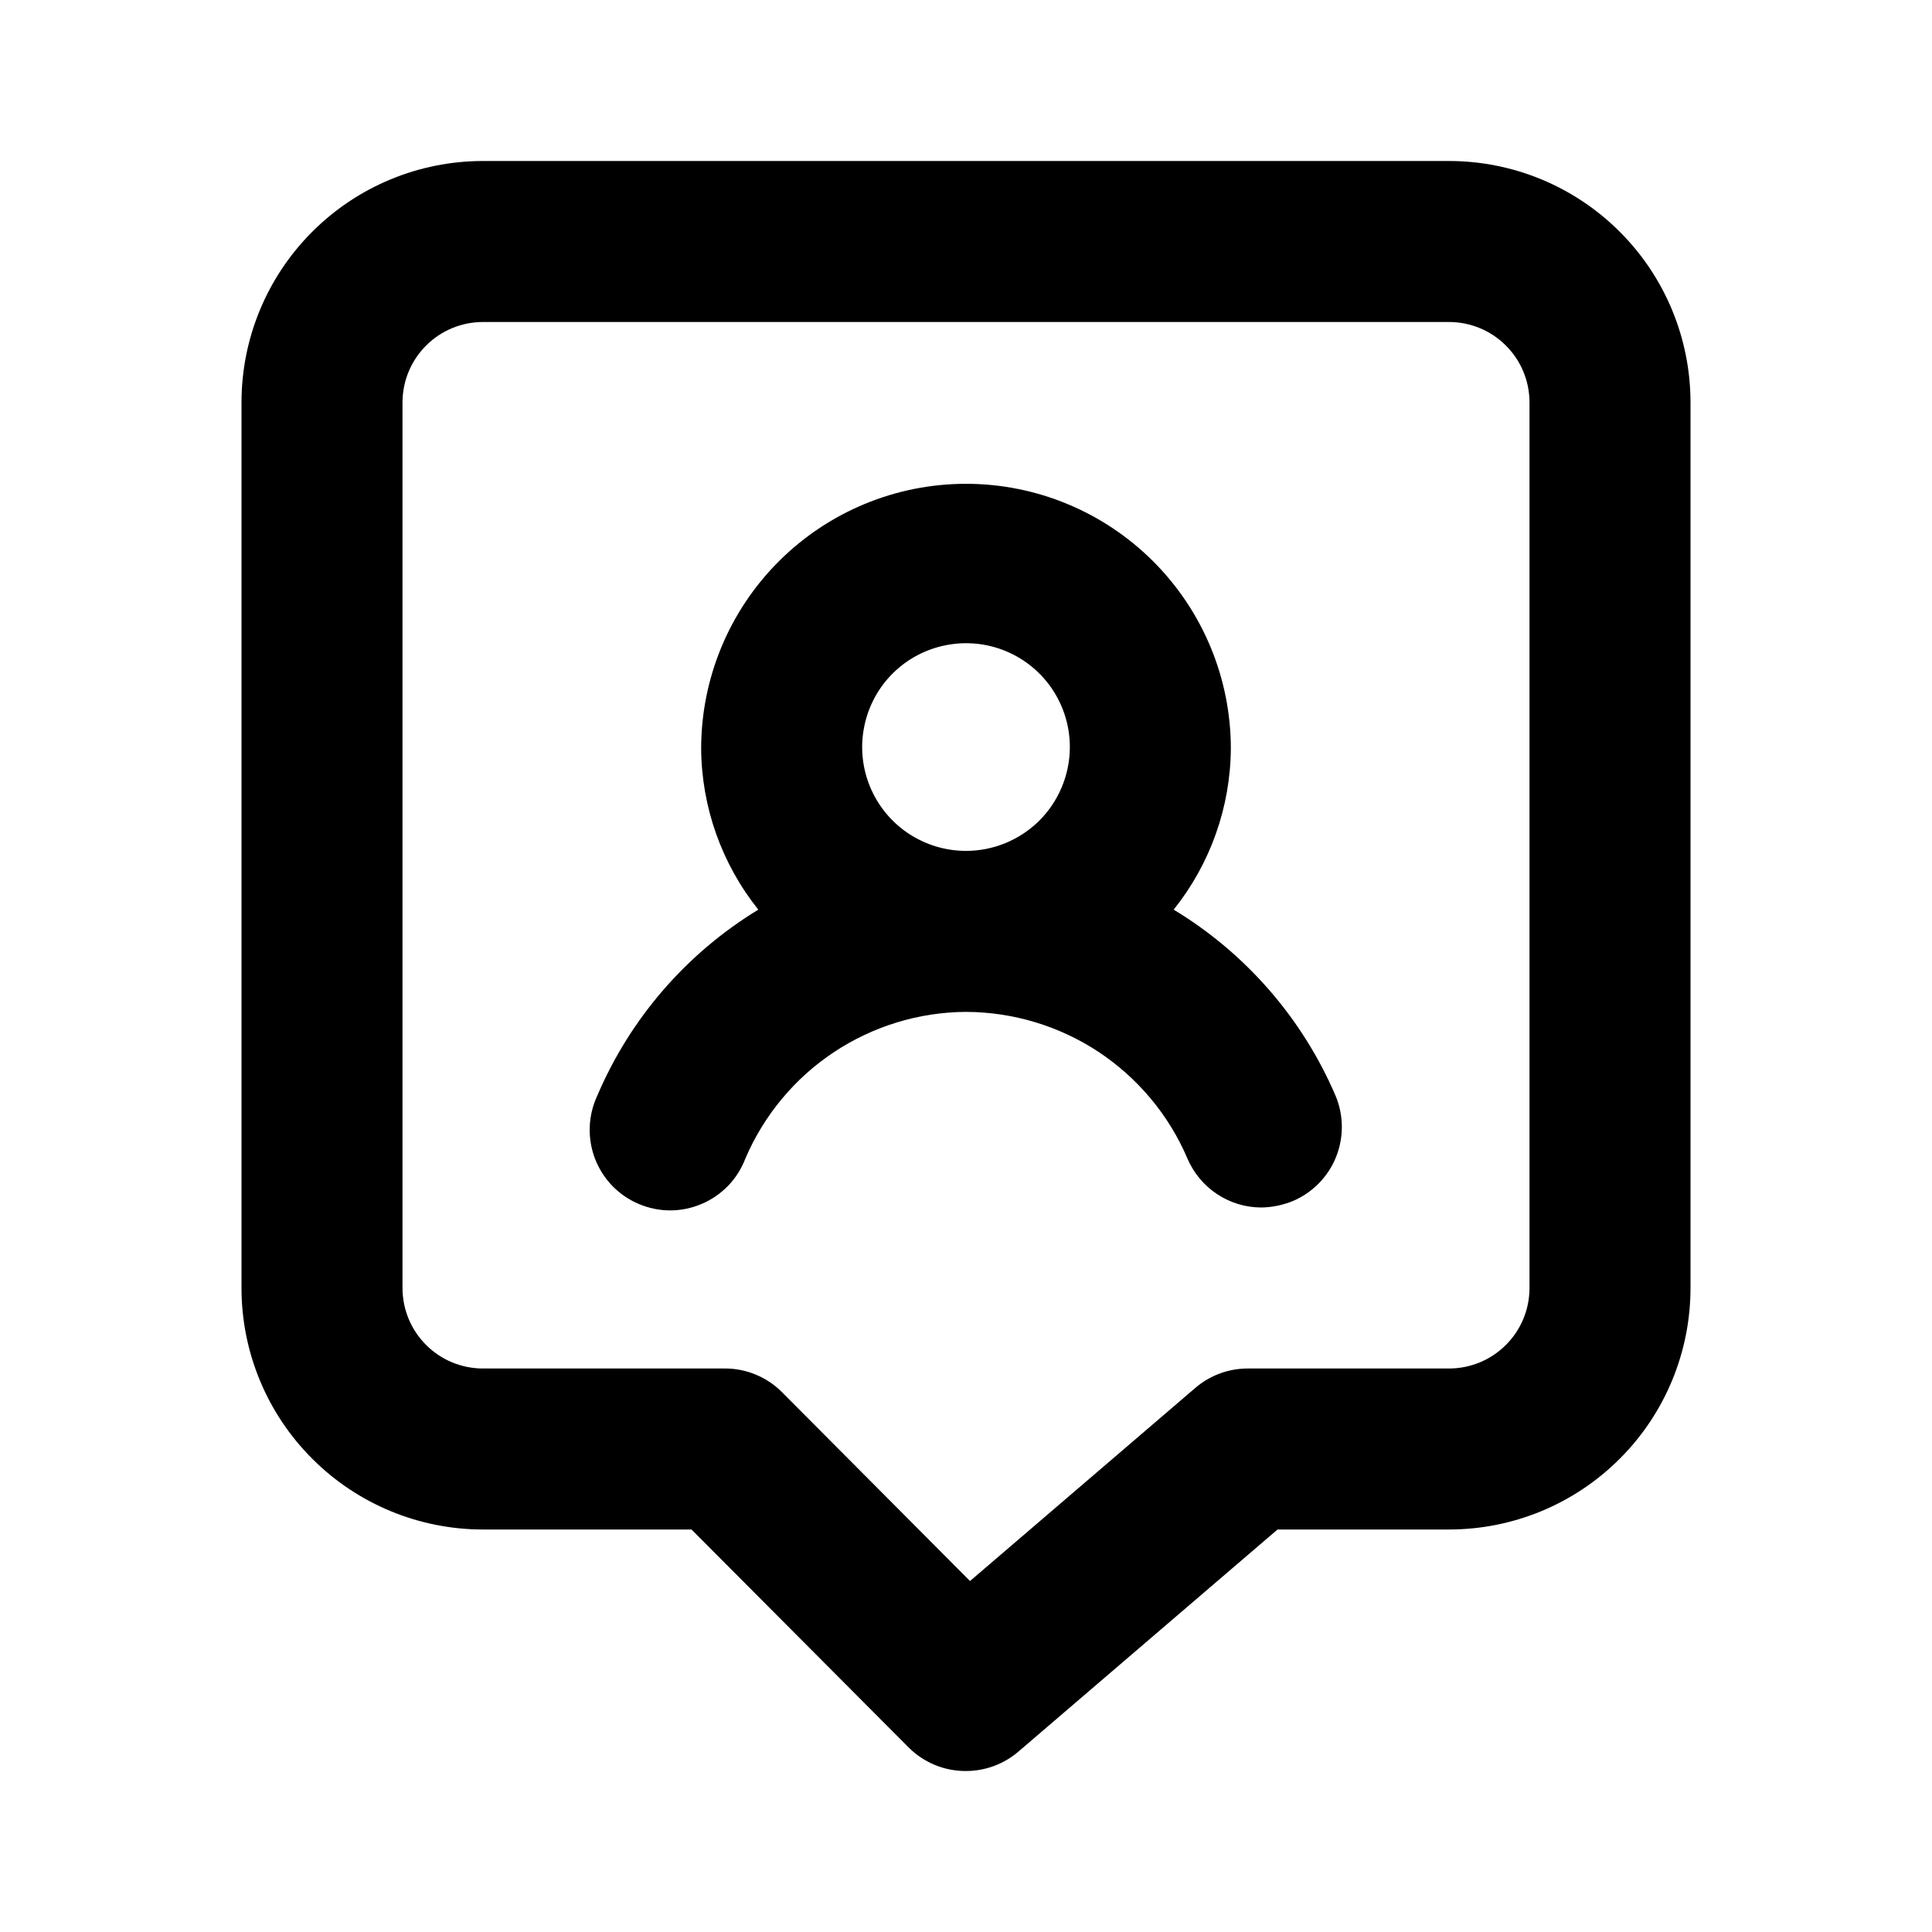 <svg width="24" height="24" viewBox="0 0 24 24" fill="none" xmlns="http://www.w3.org/2000/svg">
<path d="M14.58 11.3C15.034 10.732 15.285 10.027 15.29 9.3C15.29 8.427 14.943 7.591 14.326 6.974C13.709 6.357 12.873 6.01 12 6.01C11.127 6.01 10.291 6.357 9.674 6.974C9.057 7.591 8.71 8.427 8.71 9.3C8.715 10.027 8.966 10.732 9.42 11.3C8.529 11.842 7.829 12.65 7.42 13.61C7.363 13.732 7.331 13.864 7.326 13.998C7.321 14.133 7.343 14.267 7.391 14.393C7.439 14.518 7.512 14.633 7.605 14.73C7.699 14.827 7.811 14.904 7.935 14.956C8.059 15.009 8.192 15.036 8.326 15.036C8.461 15.036 8.594 15.008 8.718 14.955C8.842 14.902 8.953 14.825 9.047 14.728C9.14 14.631 9.212 14.516 9.26 14.39C9.49 13.853 9.872 13.394 10.358 13.071C10.845 12.748 11.416 12.573 12 12.57C12.586 12.572 13.159 12.745 13.648 13.068C14.136 13.392 14.52 13.851 14.75 14.39C14.827 14.571 14.955 14.725 15.118 14.833C15.282 14.942 15.474 15 15.67 15C15.804 14.998 15.936 14.97 16.06 14.92C16.304 14.816 16.497 14.62 16.596 14.375C16.695 14.129 16.693 13.854 16.59 13.61C16.178 12.649 15.475 11.841 14.58 11.3ZM12 10.57C11.744 10.57 11.495 10.494 11.282 10.352C11.07 10.21 10.905 10.008 10.807 9.771C10.71 9.535 10.685 9.275 10.736 9.025C10.786 8.774 10.91 8.544 11.091 8.364C11.273 8.184 11.504 8.062 11.755 8.014C12.005 7.965 12.265 7.992 12.501 8.091C12.736 8.19 12.937 8.357 13.078 8.571C13.218 8.784 13.292 9.034 13.29 9.29C13.287 9.63 13.15 9.956 12.909 10.196C12.667 10.435 12.34 10.57 12 10.57ZM18 2H6C5.204 2 4.441 2.316 3.879 2.879C3.316 3.441 3 4.204 3 5V16C3 16.796 3.316 17.559 3.879 18.121C4.441 18.684 5.204 19 6 19H8.59L11.29 21.71C11.383 21.803 11.494 21.876 11.616 21.926C11.738 21.976 11.868 22.001 12 22C12.238 22 12.469 21.915 12.65 21.76L15.87 19H18C18.796 19 19.559 18.684 20.121 18.121C20.684 17.559 21 16.796 21 16V5C21 4.204 20.684 3.441 20.121 2.879C19.559 2.316 18.796 2 18 2ZM19 16C19 16.265 18.895 16.52 18.707 16.707C18.52 16.895 18.265 17 18 17H15.5C15.262 17 15.031 17.085 14.85 17.24L12.05 19.64L9.71 17.29C9.617 17.197 9.506 17.124 9.384 17.074C9.262 17.024 9.132 16.999 9 17H6C5.735 17 5.48 16.895 5.293 16.707C5.105 16.52 5 16.265 5 16V5C5 4.735 5.105 4.48 5.293 4.293C5.48 4.105 5.735 4 6 4H18C18.265 4 18.52 4.105 18.707 4.293C18.895 4.48 19 4.735 19 5V16Z" fill="black"/>
</svg>
